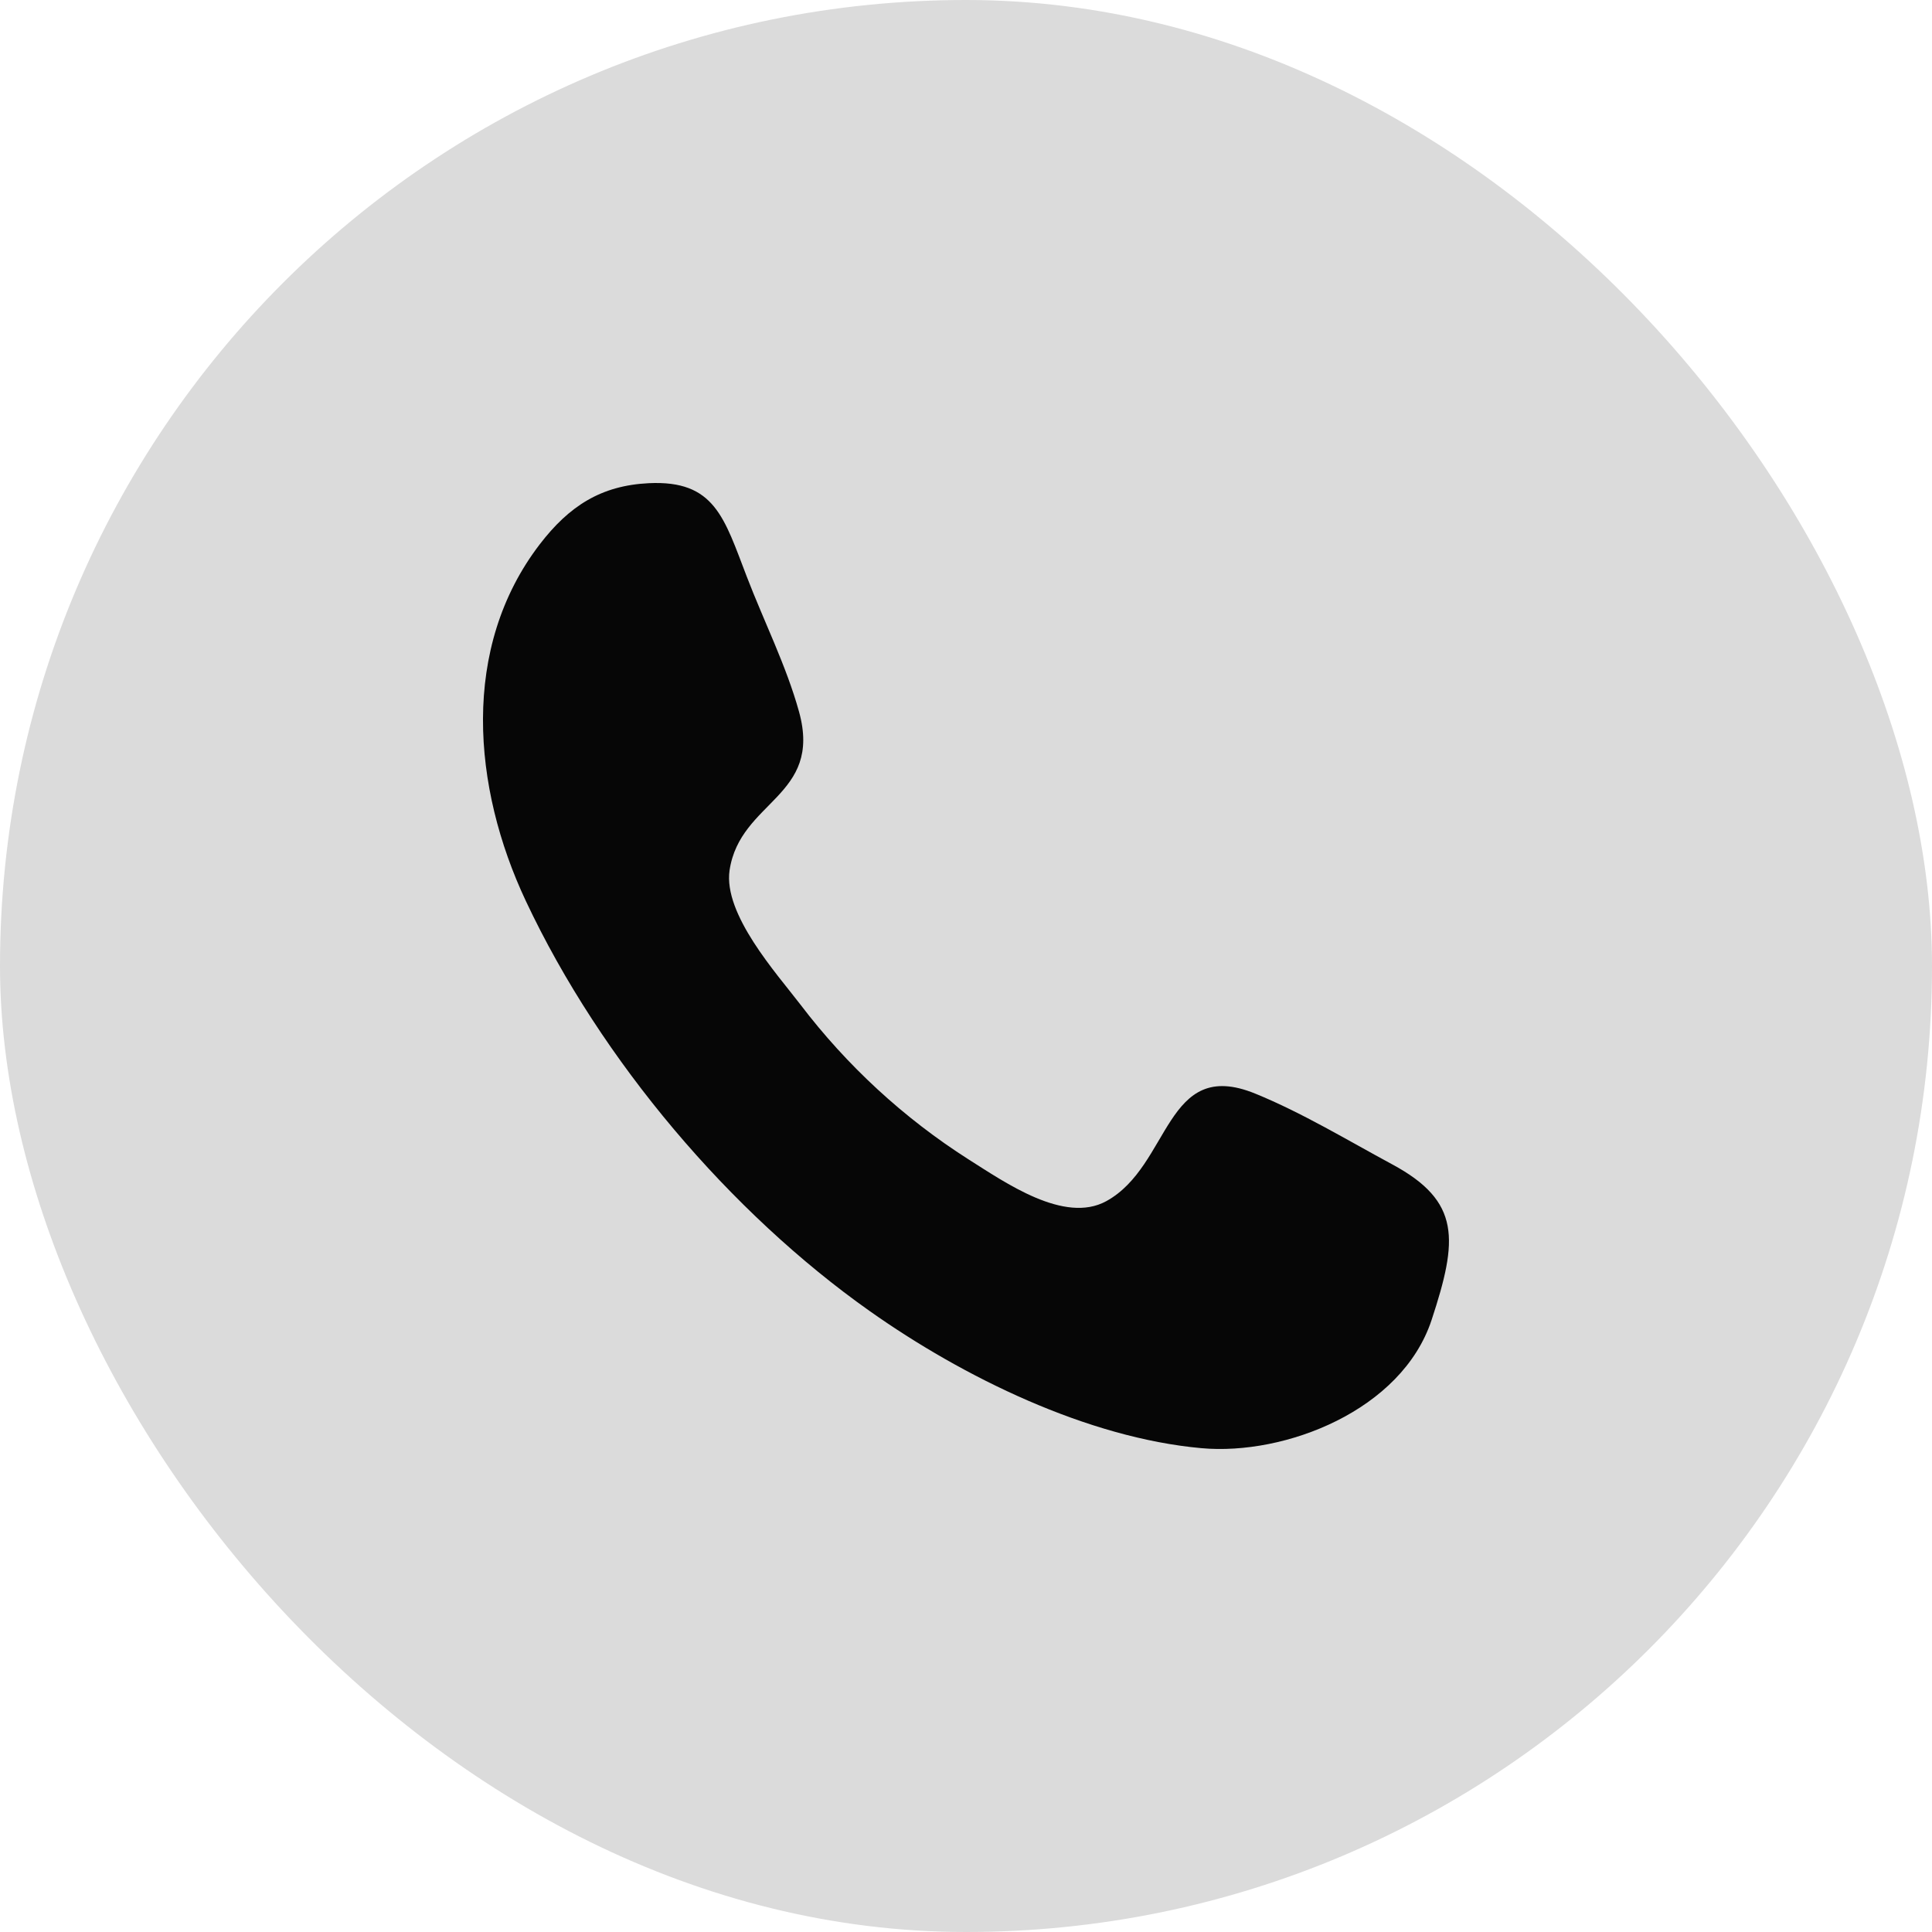 <svg width="40" height="40" viewBox="0 0 40 40" fill="none" xmlns="http://www.w3.org/2000/svg">
<rect width="40" height="40" rx="20" fill="#DBDBDB"/>
<path fill-rule="evenodd" clip-rule="evenodd" d="M29.64 27.327C29.022 29.203 26.604 30.139 24.876 29.983C22.516 29.77 19.948 28.518 17.999 27.139C15.133 25.113 12.45 21.978 10.886 18.652C9.78 16.301 9.532 13.411 11.176 11.268C11.784 10.476 12.443 10.053 13.43 10.004C14.8 9.937 14.992 10.721 15.463 11.943C15.813 12.856 16.281 13.788 16.543 14.735C17.032 16.501 15.322 16.574 15.105 18.018C14.972 18.929 16.075 20.15 16.573 20.8C17.535 22.064 18.712 23.149 20.051 24.003C20.811 24.482 22.035 25.345 22.904 24.869C24.242 24.136 24.117 21.878 25.988 22.642C26.957 23.037 27.896 23.606 28.821 24.105C30.252 24.874 30.185 25.671 29.64 27.327C30.048 26.09 29.232 28.565 29.64 27.327Z" fill="#060606"/>
</svg>
